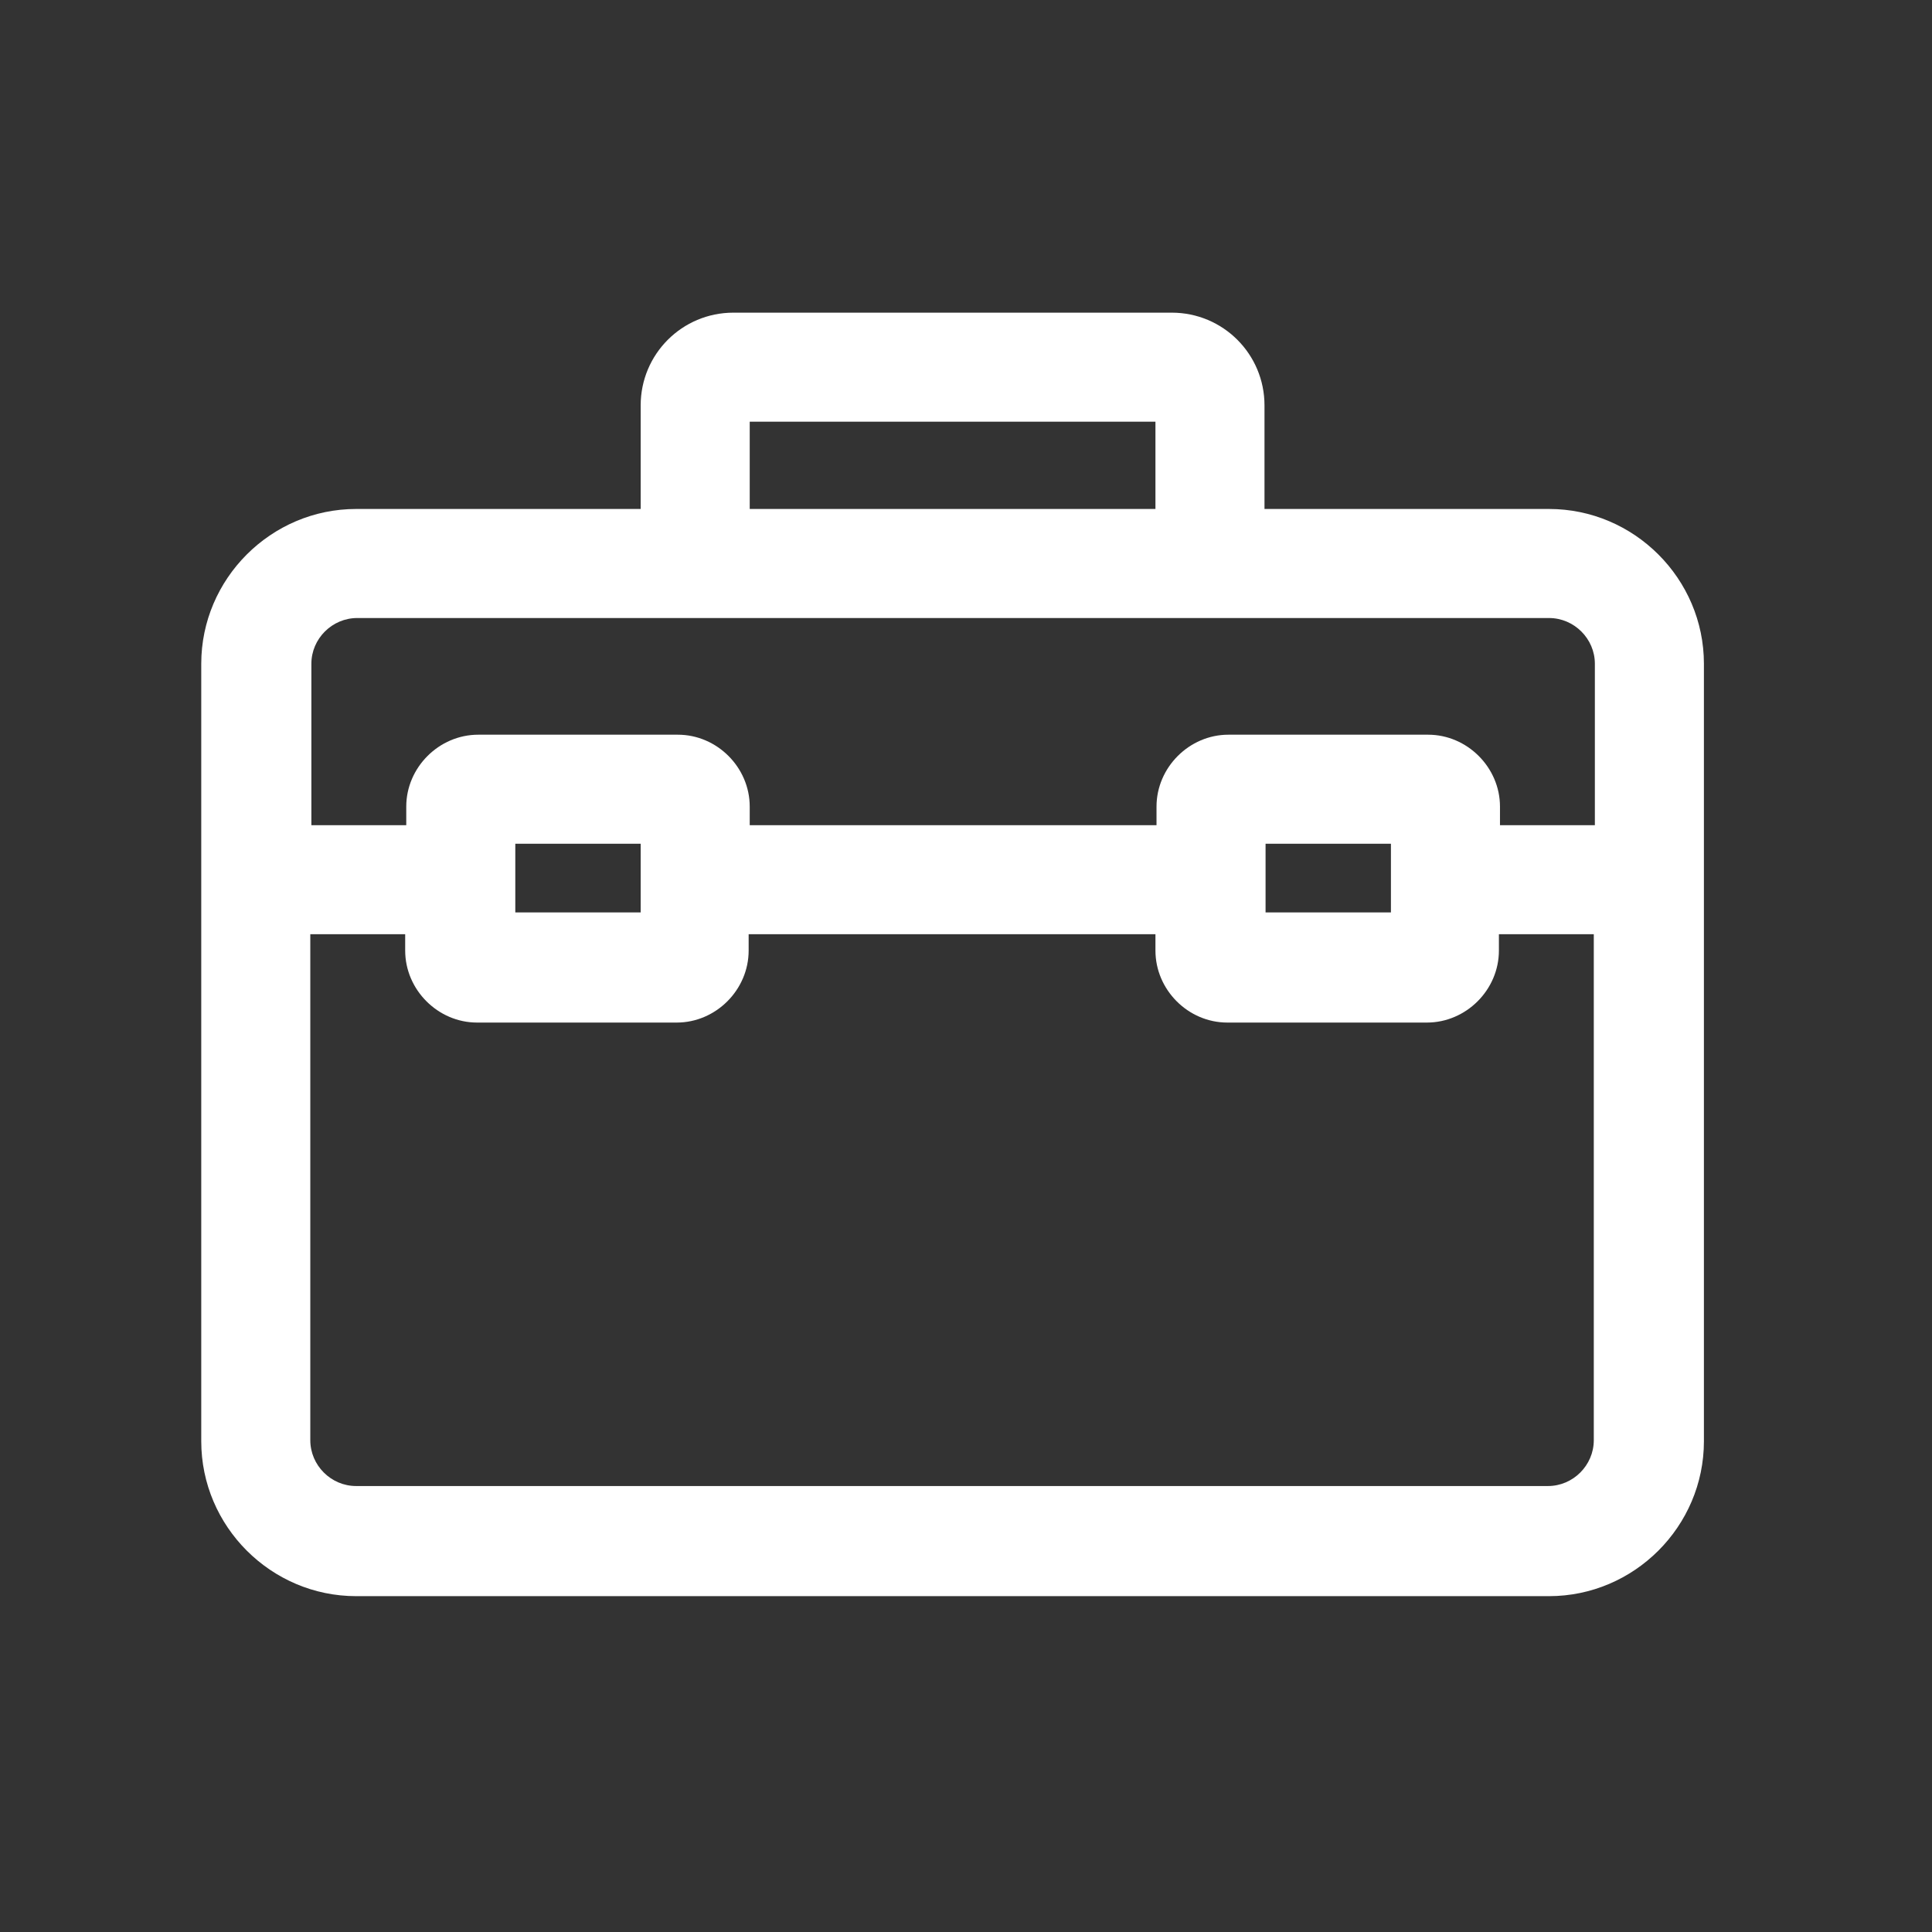 <?xml version="1.0" encoding="UTF-8"?> <svg xmlns="http://www.w3.org/2000/svg" width="18" height="18" viewBox="0 0 18 18" fill="none"><rect x="0" y="0" width="18" height="18" fill="#333333" stroke="none"/><path d="M14.432 4.742H11.781V3.777C11.781 3.299 11.395 2.913 10.917 2.913H6.833C6.355 2.913 5.969 3.299 5.969 3.777V4.742H3.318C2.525 4.742 1.875 5.392 1.875 6.184V13.428C1.875 14.221 2.525 14.871 3.318 14.871H14.432C15.225 14.871 15.875 14.221 15.875 13.428V6.184C15.875 5.392 15.225 4.742 14.432 4.742ZM6.985 3.929H10.765V4.742H6.985V3.929ZM3.318 5.758H14.432C14.666 5.758 14.859 5.951 14.859 6.184V7.688H13.975V7.515C13.975 7.15 13.67 6.845 13.305 6.845H11.445C11.08 6.845 10.775 7.15 10.775 7.515V7.688H6.985V7.515C6.985 7.15 6.681 6.845 6.315 6.845H4.456C4.09 6.845 3.785 7.15 3.785 7.515V7.688H2.901V6.184C2.901 5.951 3.094 5.758 3.328 5.758H3.318ZM12.959 7.861V8.501H11.791V7.861H12.959ZM5.969 7.861V8.501H4.801V7.861H5.969ZM14.432 13.845H3.318C3.084 13.845 2.891 13.652 2.891 13.418V8.704H3.775V8.856C3.775 9.222 4.08 9.527 4.445 9.527H6.305C6.67 9.527 6.975 9.222 6.975 8.856V8.704H10.765V8.856C10.765 9.222 11.069 9.527 11.435 9.527H13.294C13.66 9.527 13.965 9.222 13.965 8.856V8.704H14.849V13.418C14.849 13.652 14.656 13.845 14.422 13.845H14.432Z" fill="white"></path></svg> 